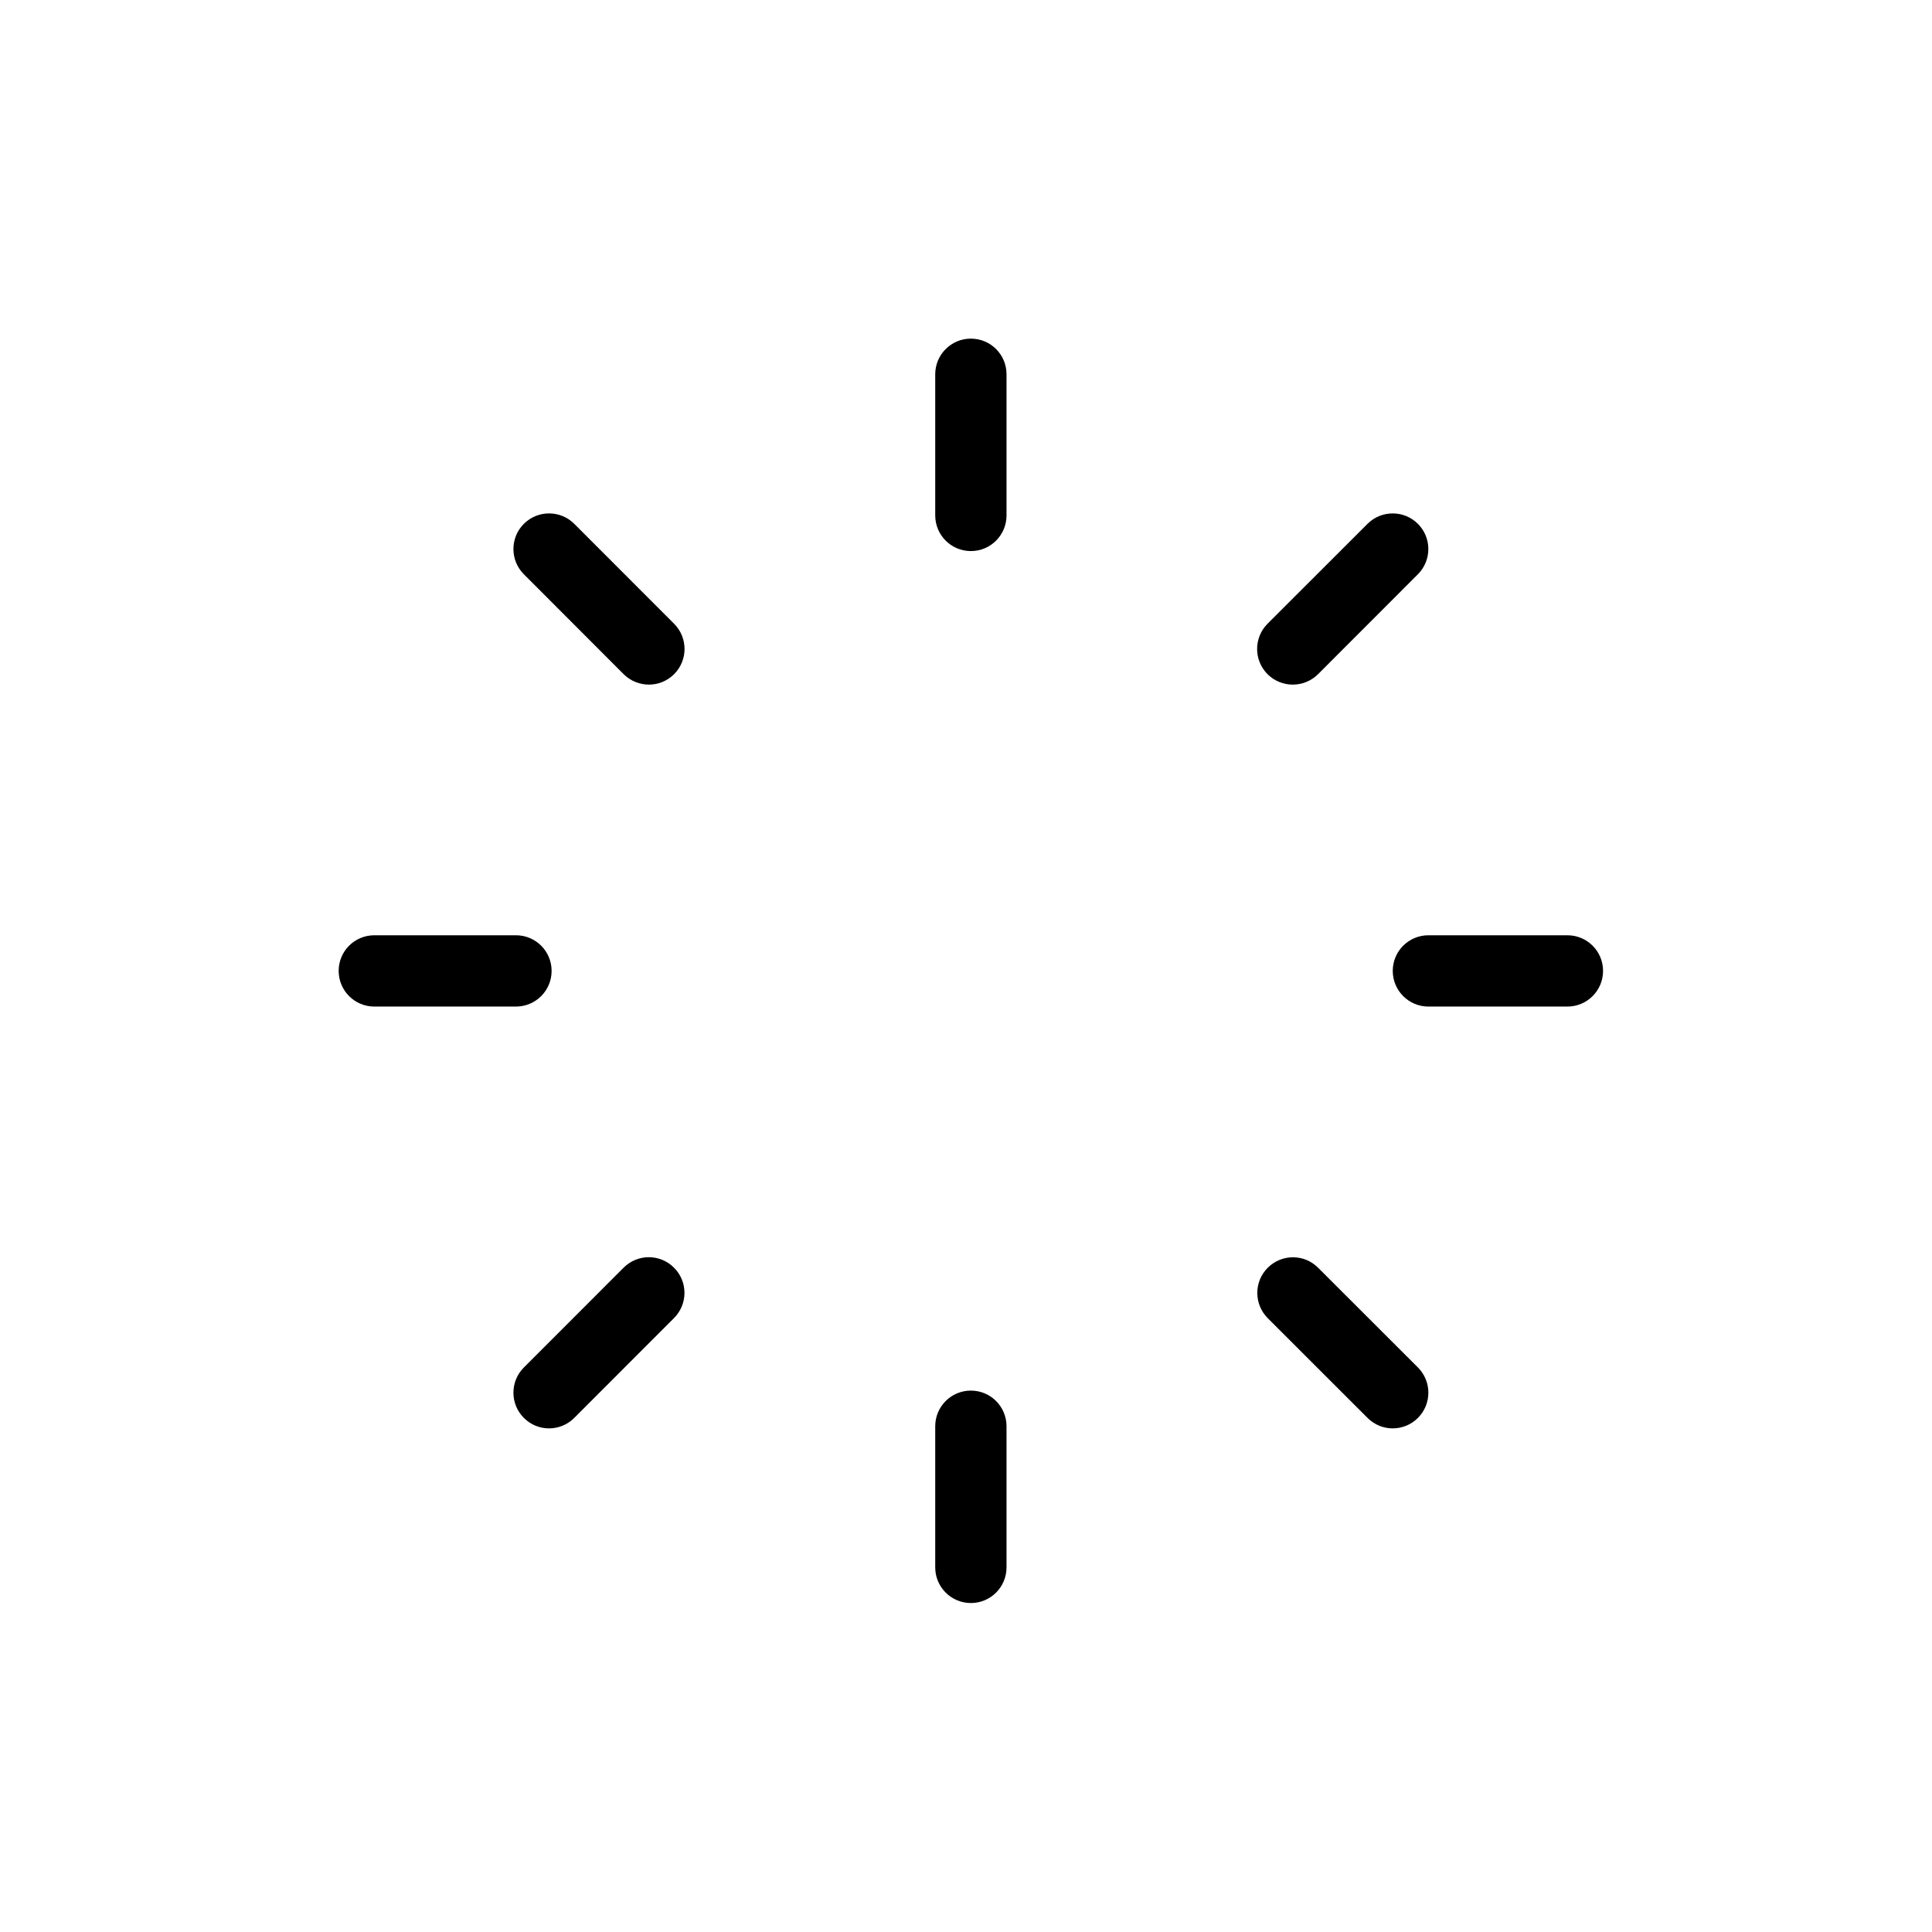 <?xml version="1.0" encoding="UTF-8"?>
<!-- Uploaded to: ICON Repo, www.svgrepo.com, Generator: ICON Repo Mixer Tools -->
<svg fill="#000000" width="800px" height="800px" version="1.1" viewBox="144 144 512 512" xmlns="http://www.w3.org/2000/svg">
 <path d="m486.6 325.43c2.422 0 4.84-0.926 6.691-2.758l26.469-26.488c3.684-3.684 3.684-9.676 0-13.359-3.684-3.684-9.676-3.684-13.359 0l-26.488 26.469c-3.684 3.703-3.684 9.676 0 13.379 1.852 1.832 4.269 2.758 6.688 2.758zm-177.34 154.52-26.434 26.449c-3.684 3.684-3.684 9.676 0 13.359 1.852 1.852 4.25 2.777 6.672 2.777 2.418 0 4.836-0.926 6.688-2.777l26.43-26.453c3.703-3.703 3.703-9.672 0-13.355-3.684-3.703-9.652-3.703-13.355 0zm0.016-157.28c1.852 1.832 4.269 2.758 6.691 2.758 2.418 0 4.836-0.926 6.668-2.758 3.703-3.703 3.703-9.676 0-13.379l-26.449-26.469c-3.684-3.684-9.676-3.684-13.359 0-3.684 3.684-3.684 9.676 0 13.359zm184.04 157.3c-3.684-3.703-9.652-3.703-13.355 0-3.684 3.684-3.684 9.652 0 13.355l26.449 26.434c1.852 1.852 4.25 2.777 6.668 2.777 2.422 0 4.84-0.926 6.691-2.777 3.684-3.684 3.684-9.676 0-13.359zm-92.023-189.93c5.231 0 9.445-4.234 9.445-9.449v-37.406c0-5.215-4.215-9.445-9.445-9.445-5.215 0-9.449 4.231-9.449 9.445v37.406c0 5.215 4.234 9.449 9.449 9.449zm0 222.48c-5.215 0-9.449 4.234-9.449 9.449v37.406c0 5.215 4.234 9.445 9.449 9.445 5.231 0 9.445-4.231 9.445-9.445v-37.406c0-5.215-4.215-9.449-9.445-9.449zm-111.11-111.22c0-5.231-4.234-9.445-9.449-9.445h-37.539c-5.215 0-9.445 4.215-9.445 9.445 0 5.215 4.231 9.449 9.445 9.449h37.539c5.215 0 9.449-4.234 9.449-9.449zm269.2-9.445h-36.84c-5.215 0-9.449 4.215-9.449 9.445 0 5.215 4.234 9.449 9.449 9.449h36.84c5.215 0 9.445-4.234 9.445-9.449 0-5.231-4.231-9.445-9.445-9.445z" fill-rule="evenodd"/>
</svg>